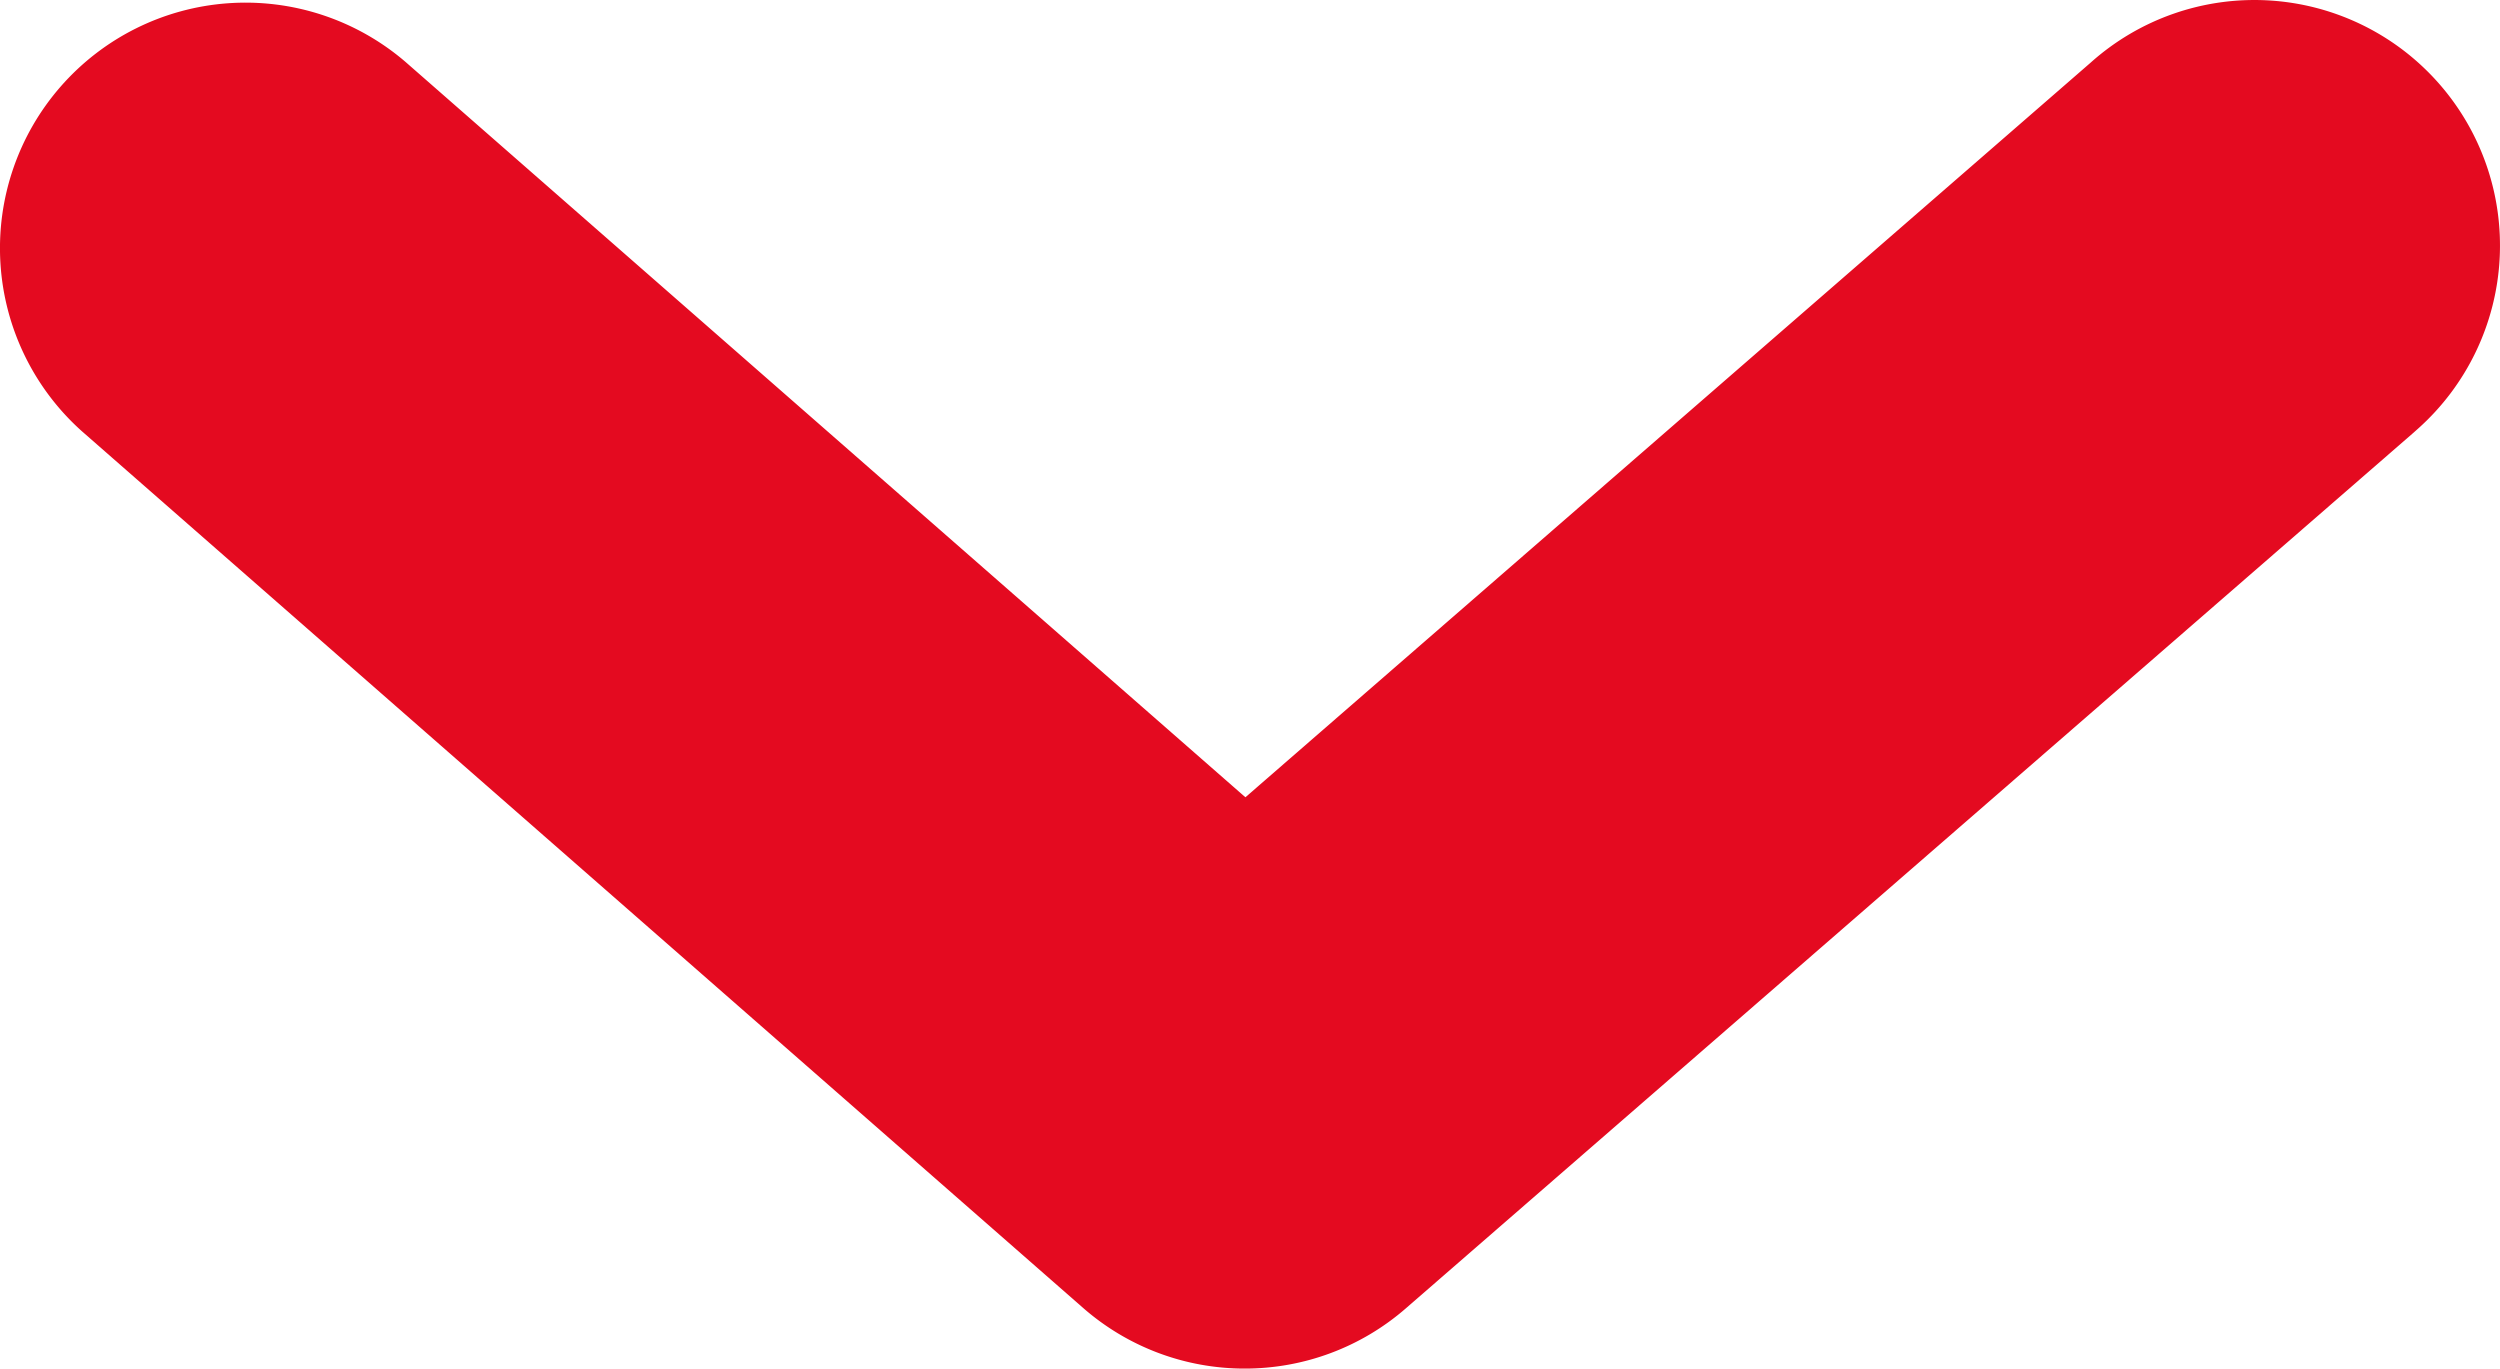 <?xml version="1.0"?>
<svg xmlns="http://www.w3.org/2000/svg" viewBox="0 0 500.14 273.79" width="500.14" height="273.79" x="0" y="0"><defs><style>.cls-1{fill:#e40a20;}</style></defs><title>arrow_red</title><g id="Layer_2" data-name="Layer 2"><g id="Layer_1-2" data-name="Layer 1"><g id="One_icon" data-name="One icon"><path id="icon" class="cls-1" d="M249,273.79a49,49,0,0,1-32.36-12.17L16.38,86.27A49.12,49.12,0,0,1,81.09,12.36L249.15,159.5l169.13-147a49.12,49.12,0,1,1,65.47,73.25l-1,.89L281.25,261.74A49,49,0,0,1,249,273.79Z"/></g></g></g></svg>
